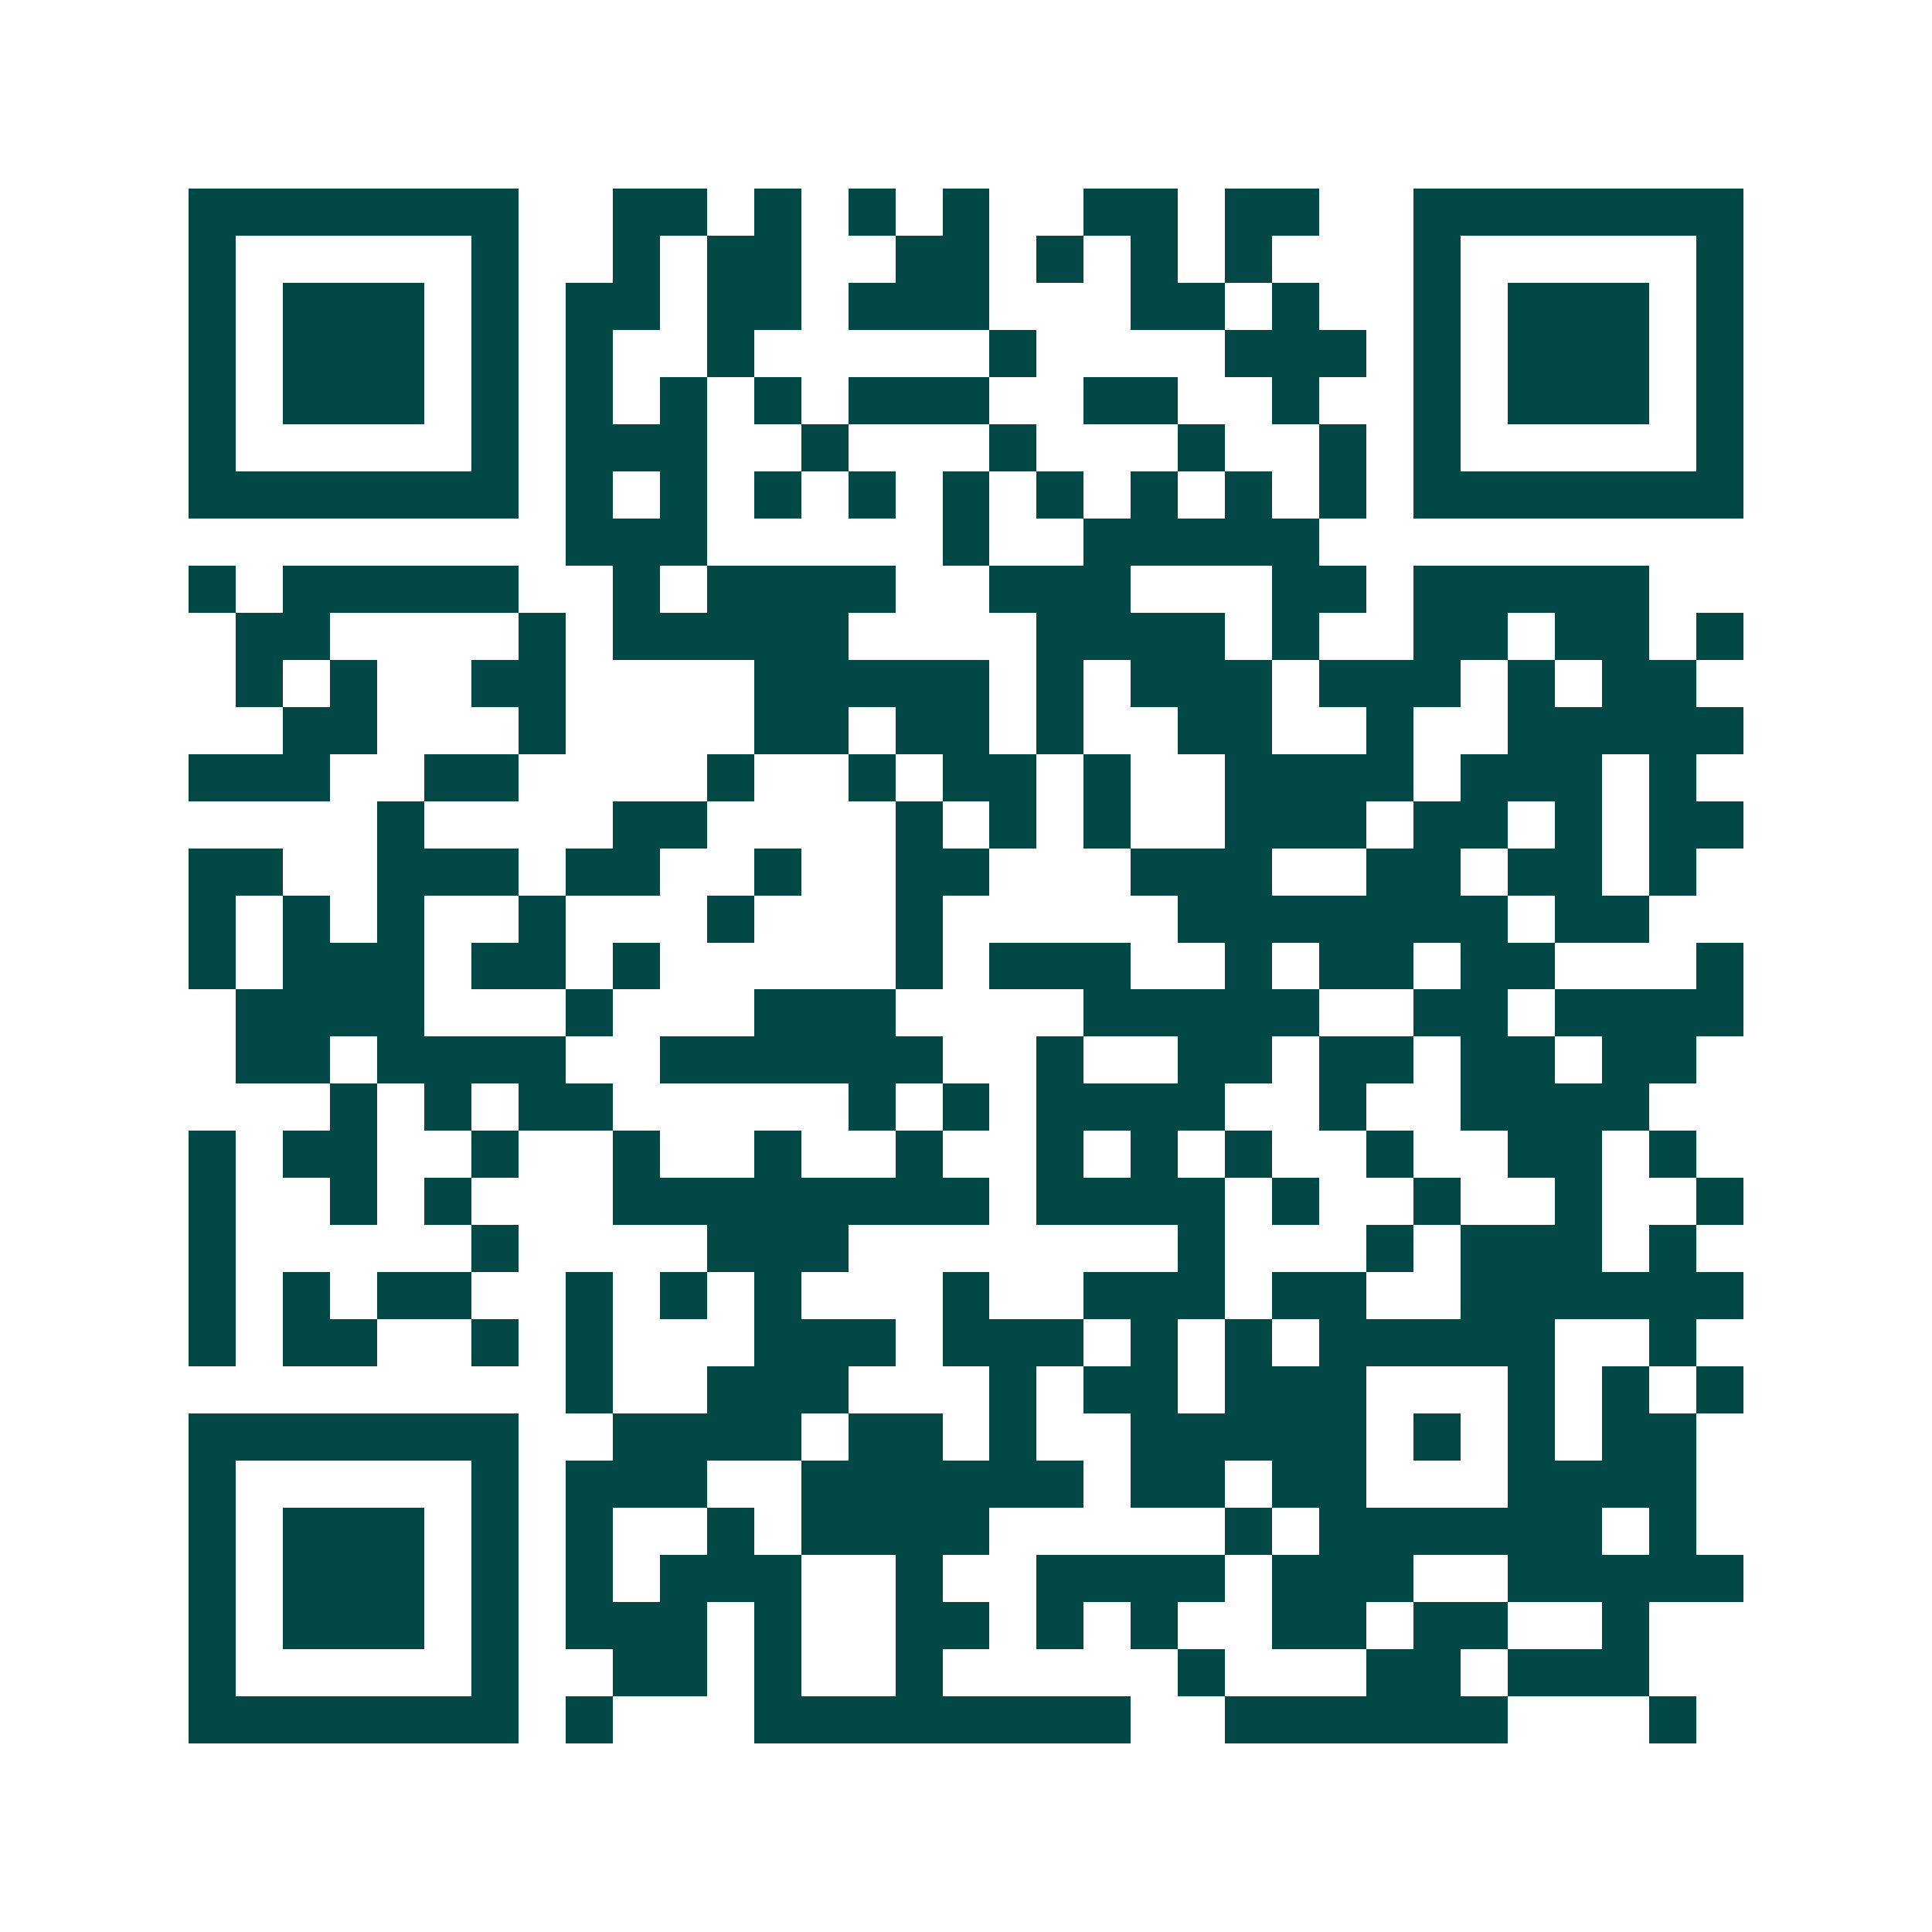 <svg xmlns="http://www.w3.org/2000/svg" width="200" height="200" viewBox="0 0 41 41" shape-rendering="crispEdges"><path fill="#ffffff" d="M0 0h41v41H0z"/><path stroke="#014847" d="M4 4.5h7m2 0h2m1 0h1m1 0h1m1 0h1m2 0h2m1 0h2m2 0h7M4 5.5h1m5 0h1m2 0h1m1 0h2m2 0h2m1 0h1m1 0h1m1 0h1m3 0h1m5 0h1M4 6.5h1m1 0h3m1 0h1m1 0h2m1 0h2m1 0h3m3 0h2m1 0h1m2 0h1m1 0h3m1 0h1M4 7.5h1m1 0h3m1 0h1m1 0h1m2 0h1m5 0h1m4 0h3m1 0h1m1 0h3m1 0h1M4 8.5h1m1 0h3m1 0h1m1 0h1m1 0h1m1 0h1m1 0h3m2 0h2m2 0h1m2 0h1m1 0h3m1 0h1M4 9.5h1m5 0h1m1 0h3m2 0h1m3 0h1m3 0h1m2 0h1m1 0h1m5 0h1M4 10.5h7m1 0h1m1 0h1m1 0h1m1 0h1m1 0h1m1 0h1m1 0h1m1 0h1m1 0h1m1 0h7M12 11.5h3m5 0h1m2 0h5M4 12.5h1m1 0h5m2 0h1m1 0h4m2 0h3m3 0h2m1 0h5M5 13.5h2m4 0h1m1 0h5m4 0h4m1 0h1m2 0h2m1 0h2m1 0h1M5 14.5h1m1 0h1m2 0h2m4 0h5m1 0h1m1 0h3m1 0h3m1 0h1m1 0h2M6 15.5h2m3 0h1m4 0h2m1 0h2m1 0h1m2 0h2m2 0h1m2 0h5M4 16.5h3m2 0h2m4 0h1m2 0h1m1 0h2m1 0h1m2 0h4m1 0h3m1 0h1M8 17.5h1m4 0h2m4 0h1m1 0h1m1 0h1m2 0h3m1 0h2m1 0h1m1 0h2M4 18.5h2m2 0h3m1 0h2m2 0h1m2 0h2m3 0h3m2 0h2m1 0h2m1 0h1M4 19.5h1m1 0h1m1 0h1m2 0h1m3 0h1m3 0h1m5 0h7m1 0h2M4 20.5h1m1 0h3m1 0h2m1 0h1m5 0h1m1 0h3m2 0h1m1 0h2m1 0h2m3 0h1M5 21.5h4m3 0h1m3 0h3m4 0h5m2 0h2m1 0h4M5 22.5h2m1 0h4m2 0h6m2 0h1m2 0h2m1 0h2m1 0h2m1 0h2M7 23.5h1m1 0h1m1 0h2m5 0h1m1 0h1m1 0h4m2 0h1m2 0h4M4 24.5h1m1 0h2m2 0h1m2 0h1m2 0h1m2 0h1m2 0h1m1 0h1m1 0h1m2 0h1m2 0h2m1 0h1M4 25.5h1m2 0h1m1 0h1m3 0h8m1 0h4m1 0h1m2 0h1m2 0h1m2 0h1M4 26.5h1m5 0h1m4 0h3m7 0h1m3 0h1m1 0h3m1 0h1M4 27.5h1m1 0h1m1 0h2m2 0h1m1 0h1m1 0h1m3 0h1m2 0h3m1 0h2m2 0h6M4 28.5h1m1 0h2m2 0h1m1 0h1m3 0h3m1 0h3m1 0h1m1 0h1m1 0h5m2 0h1M12 29.5h1m2 0h3m3 0h1m1 0h2m1 0h3m3 0h1m1 0h1m1 0h1M4 30.5h7m2 0h4m1 0h2m1 0h1m2 0h5m1 0h1m1 0h1m1 0h2M4 31.5h1m5 0h1m1 0h3m2 0h6m1 0h2m1 0h2m3 0h4M4 32.5h1m1 0h3m1 0h1m1 0h1m2 0h1m1 0h4m5 0h1m1 0h6m1 0h1M4 33.5h1m1 0h3m1 0h1m1 0h1m1 0h3m2 0h1m2 0h4m1 0h3m2 0h5M4 34.5h1m1 0h3m1 0h1m1 0h3m1 0h1m2 0h2m1 0h1m1 0h1m2 0h2m1 0h2m2 0h1M4 35.5h1m5 0h1m2 0h2m1 0h1m2 0h1m5 0h1m3 0h2m1 0h3M4 36.5h7m1 0h1m3 0h8m2 0h6m3 0h1"/></svg>
